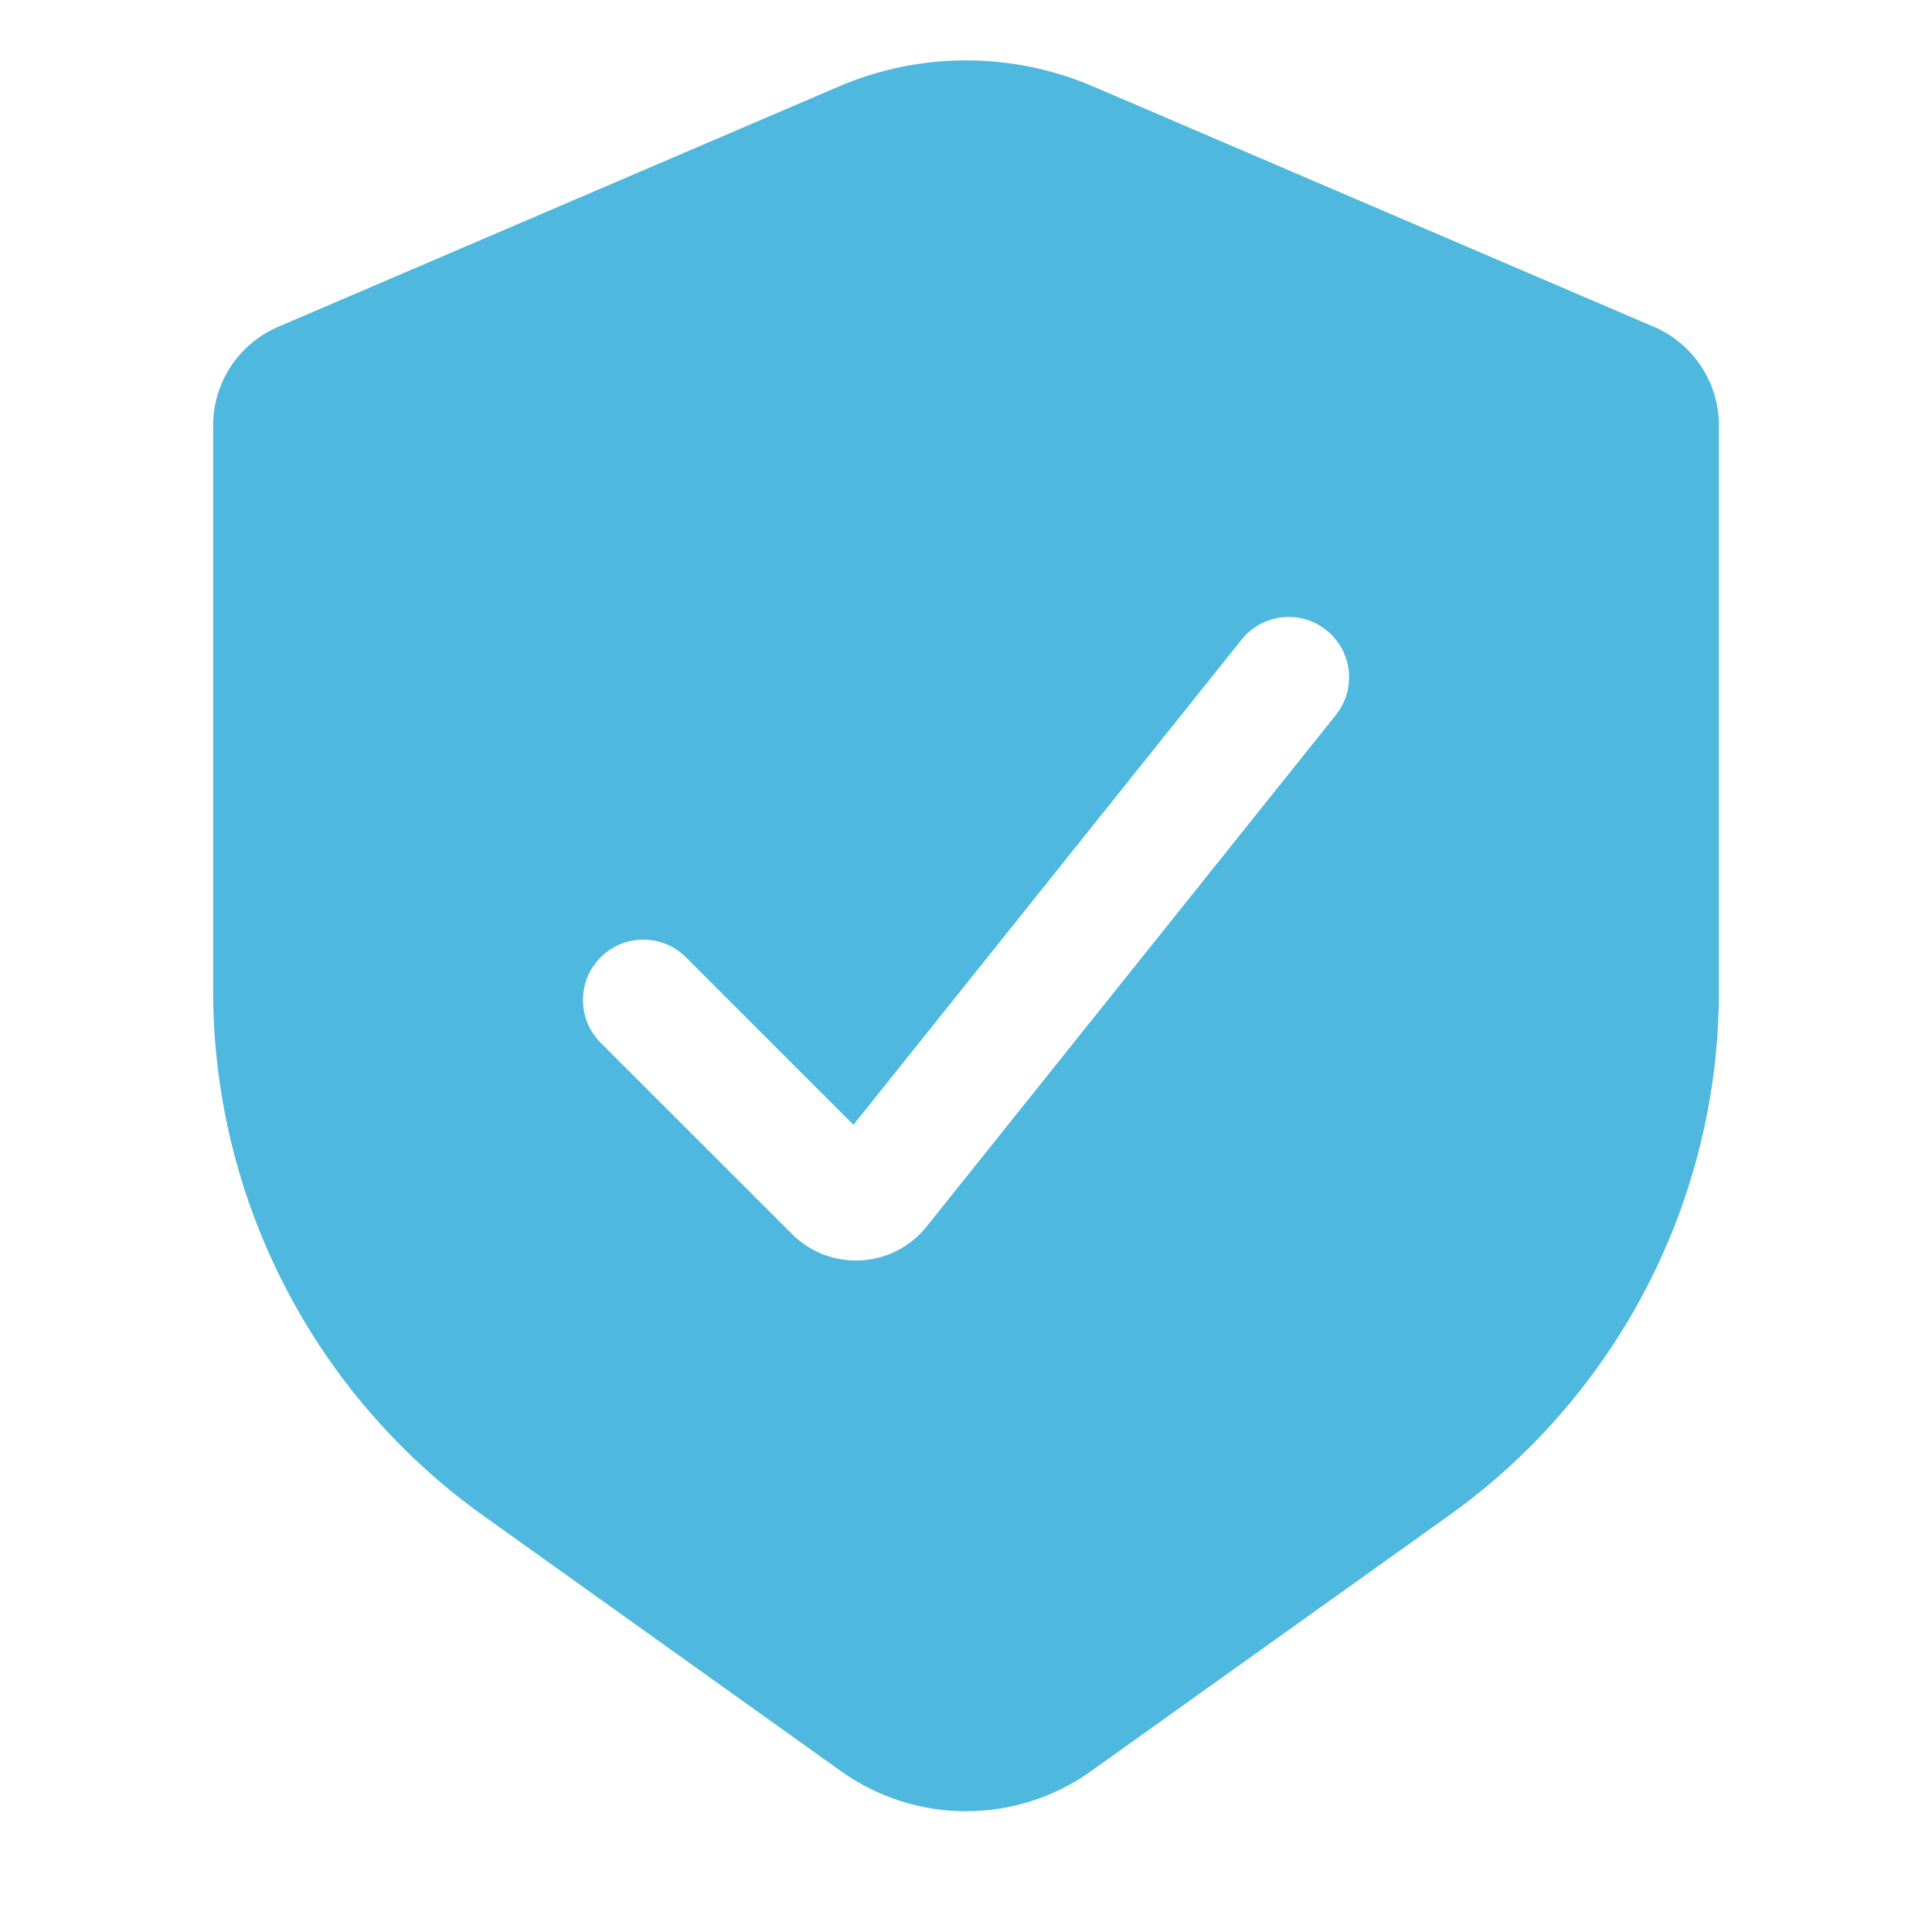 <svg width="32" height="32" viewBox="0 0 32 32" fill="none" xmlns="http://www.w3.org/2000/svg">
<path fill-rule="evenodd" clip-rule="evenodd" d="M27.391 5.412L18.106 1.432C16.761 0.856 15.239 0.856 13.895 1.432L4.61 5.412C3.954 5.692 3.53 6.336 3.53 7.049V16.407C3.53 19.859 5.197 23.099 8.006 25.105L13.929 29.336C15.168 30.221 16.832 30.221 18.071 29.336L23.995 25.105C26.804 23.099 28.471 19.859 28.471 16.407V7.049C28.471 6.336 28.046 5.692 27.391 5.412ZM22.125 11.844C22.471 11.413 22.401 10.783 21.969 10.438C21.538 10.093 20.909 10.163 20.564 10.595L14.136 18.63L11.363 15.857C10.972 15.466 10.339 15.466 9.948 15.857C9.558 16.247 9.558 16.88 9.948 17.271L13.117 20.439C13.749 21.071 14.79 21.013 15.348 20.315L22.125 11.844Z" fill="#4EB8DE"/>
</svg>
